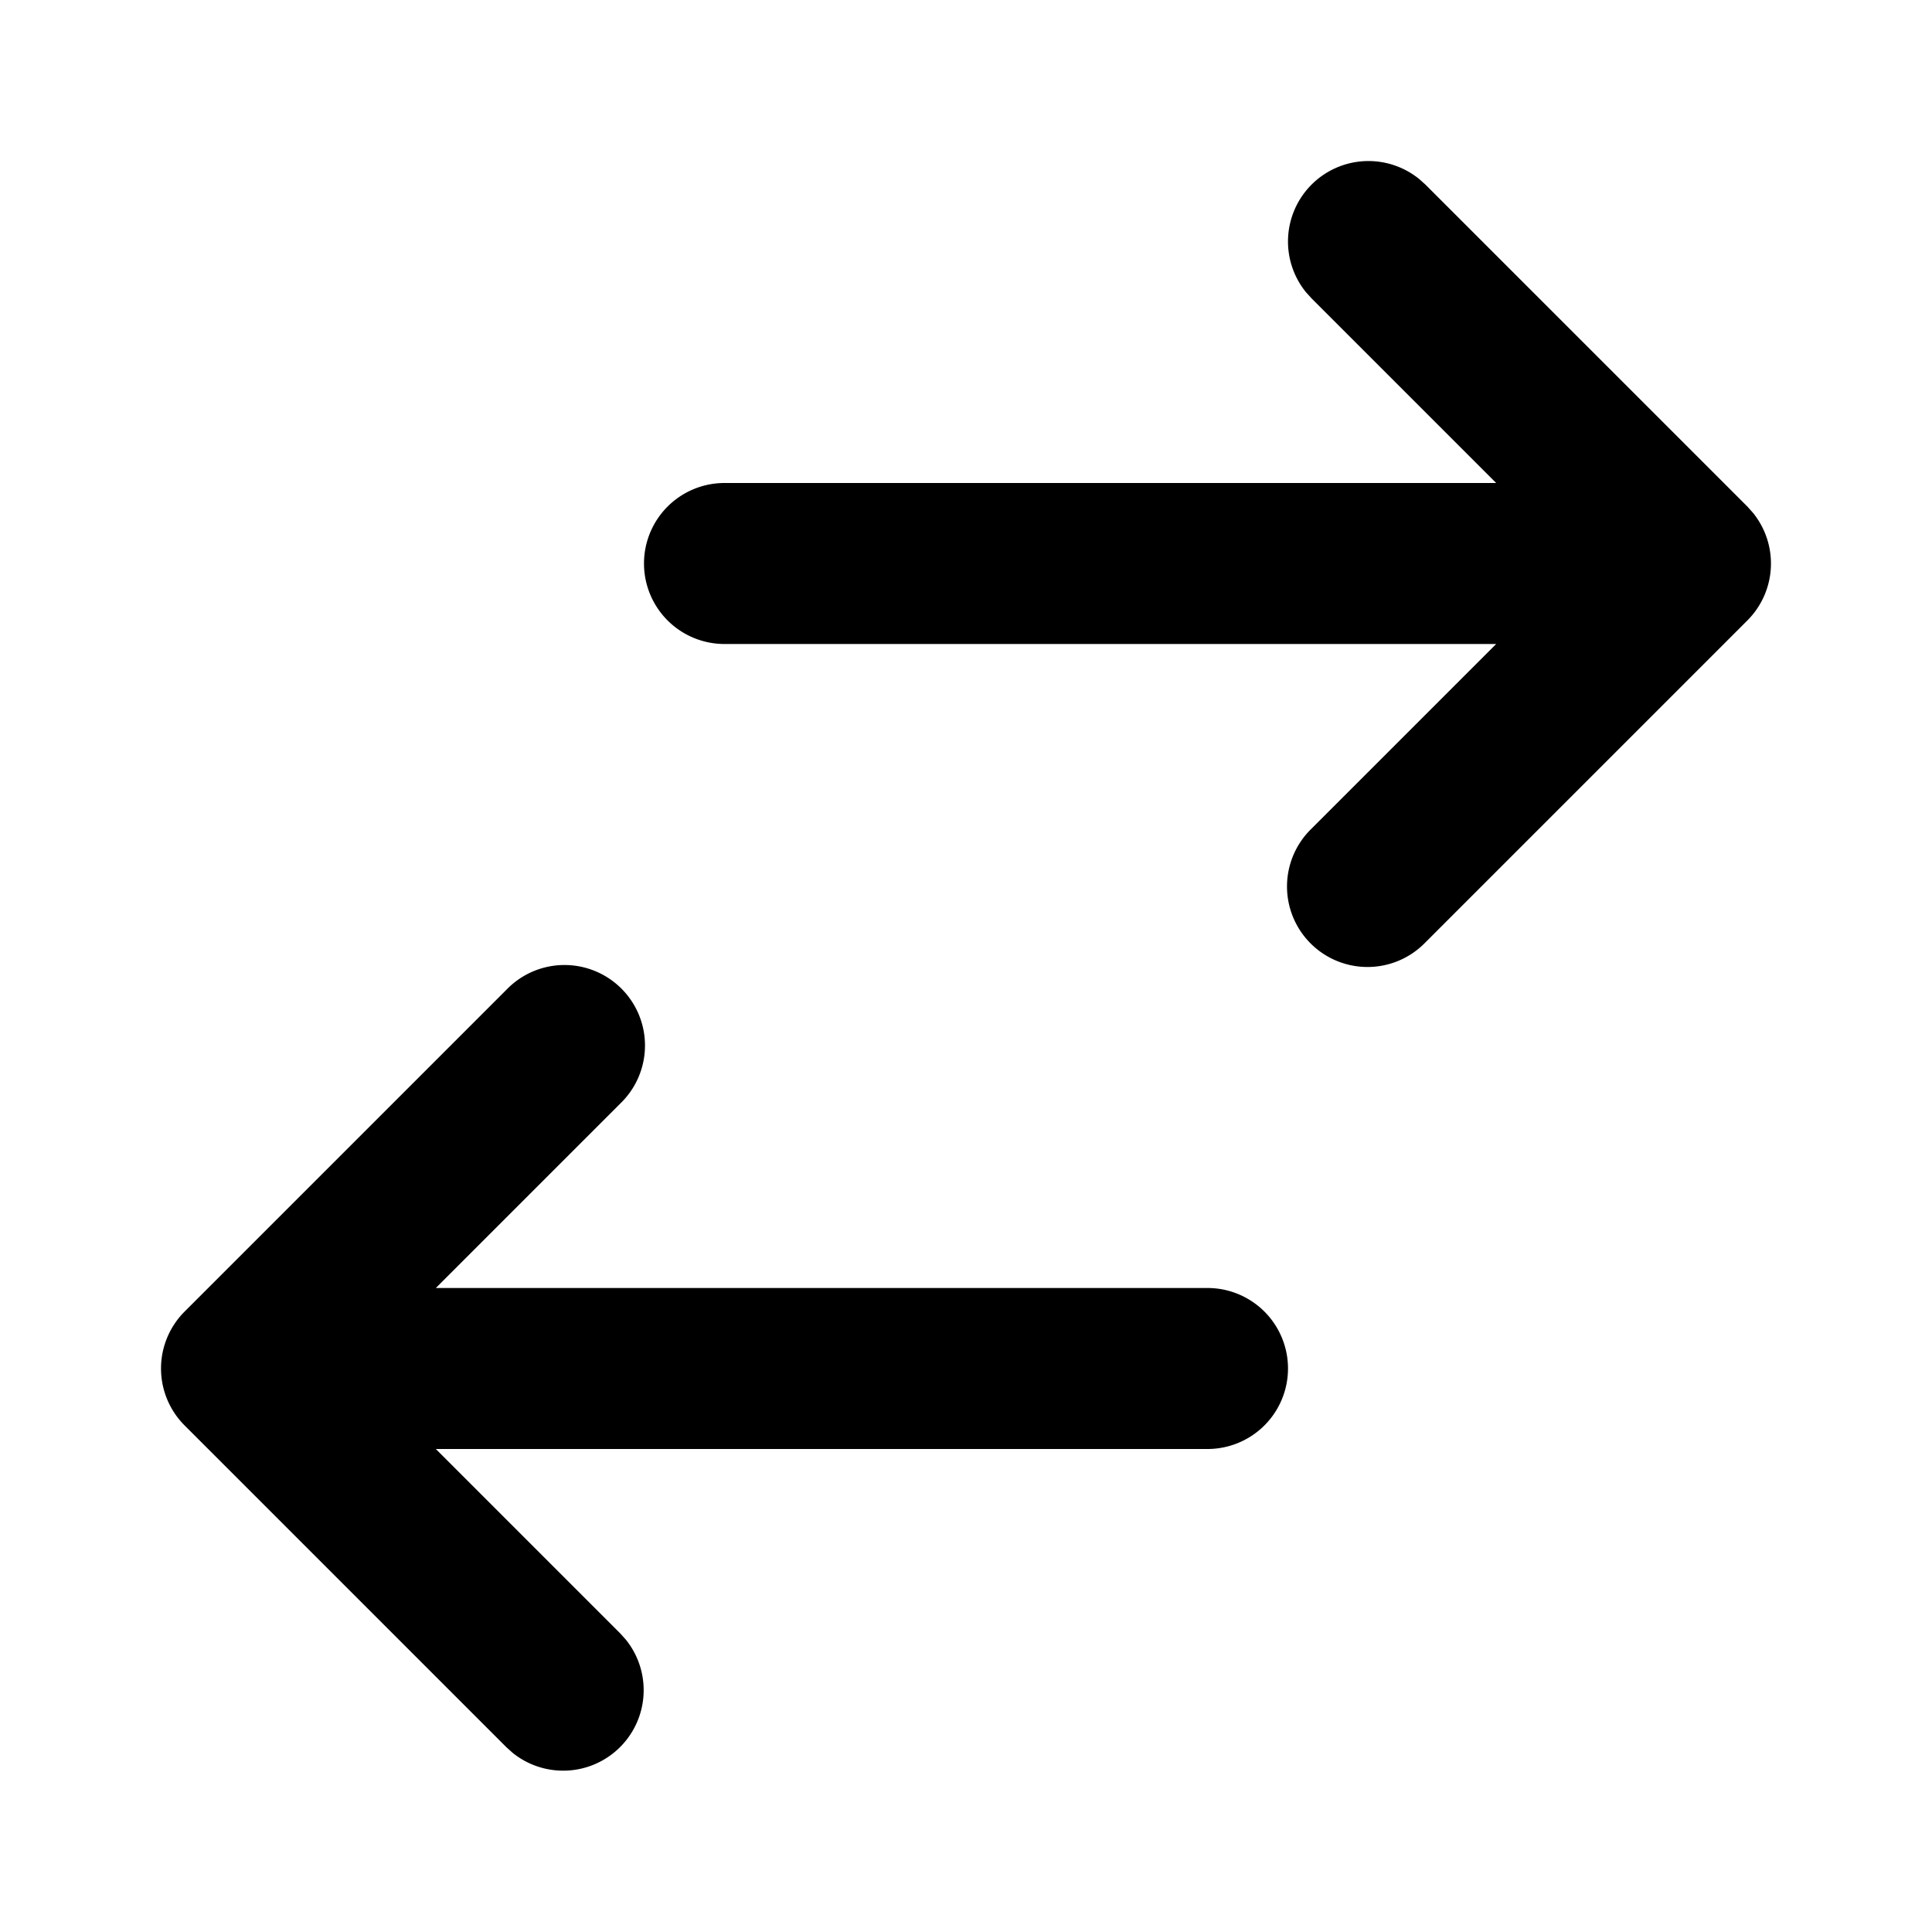 <?xml version="1.0" encoding="UTF-8"?> <svg xmlns="http://www.w3.org/2000/svg" width="24" height="24" viewBox="0 0 24 24"><path d="M6.293 12.293a1 1 0 1 1 1.414 1.414L5.414 16H15a1 1 0 1 1 0 2H5.414l2.293 2.293.068.076a1 1 0 0 1-1.406 1.406l-.076-.068-4-4a1 1 0 0 1 0-1.414zm10-10a1 1 0 0 1 1.338-.068l.076.068 4 4 .068.076a1 1 0 0 1-.068 1.338l-4 4a1 1 0 1 1-1.414-1.414L18.586 8H9a1 1 0 0 1 0-2h9.586l-2.293-2.293-.069-.076a1 1 0 0 1 .069-1.338"></path></svg> 